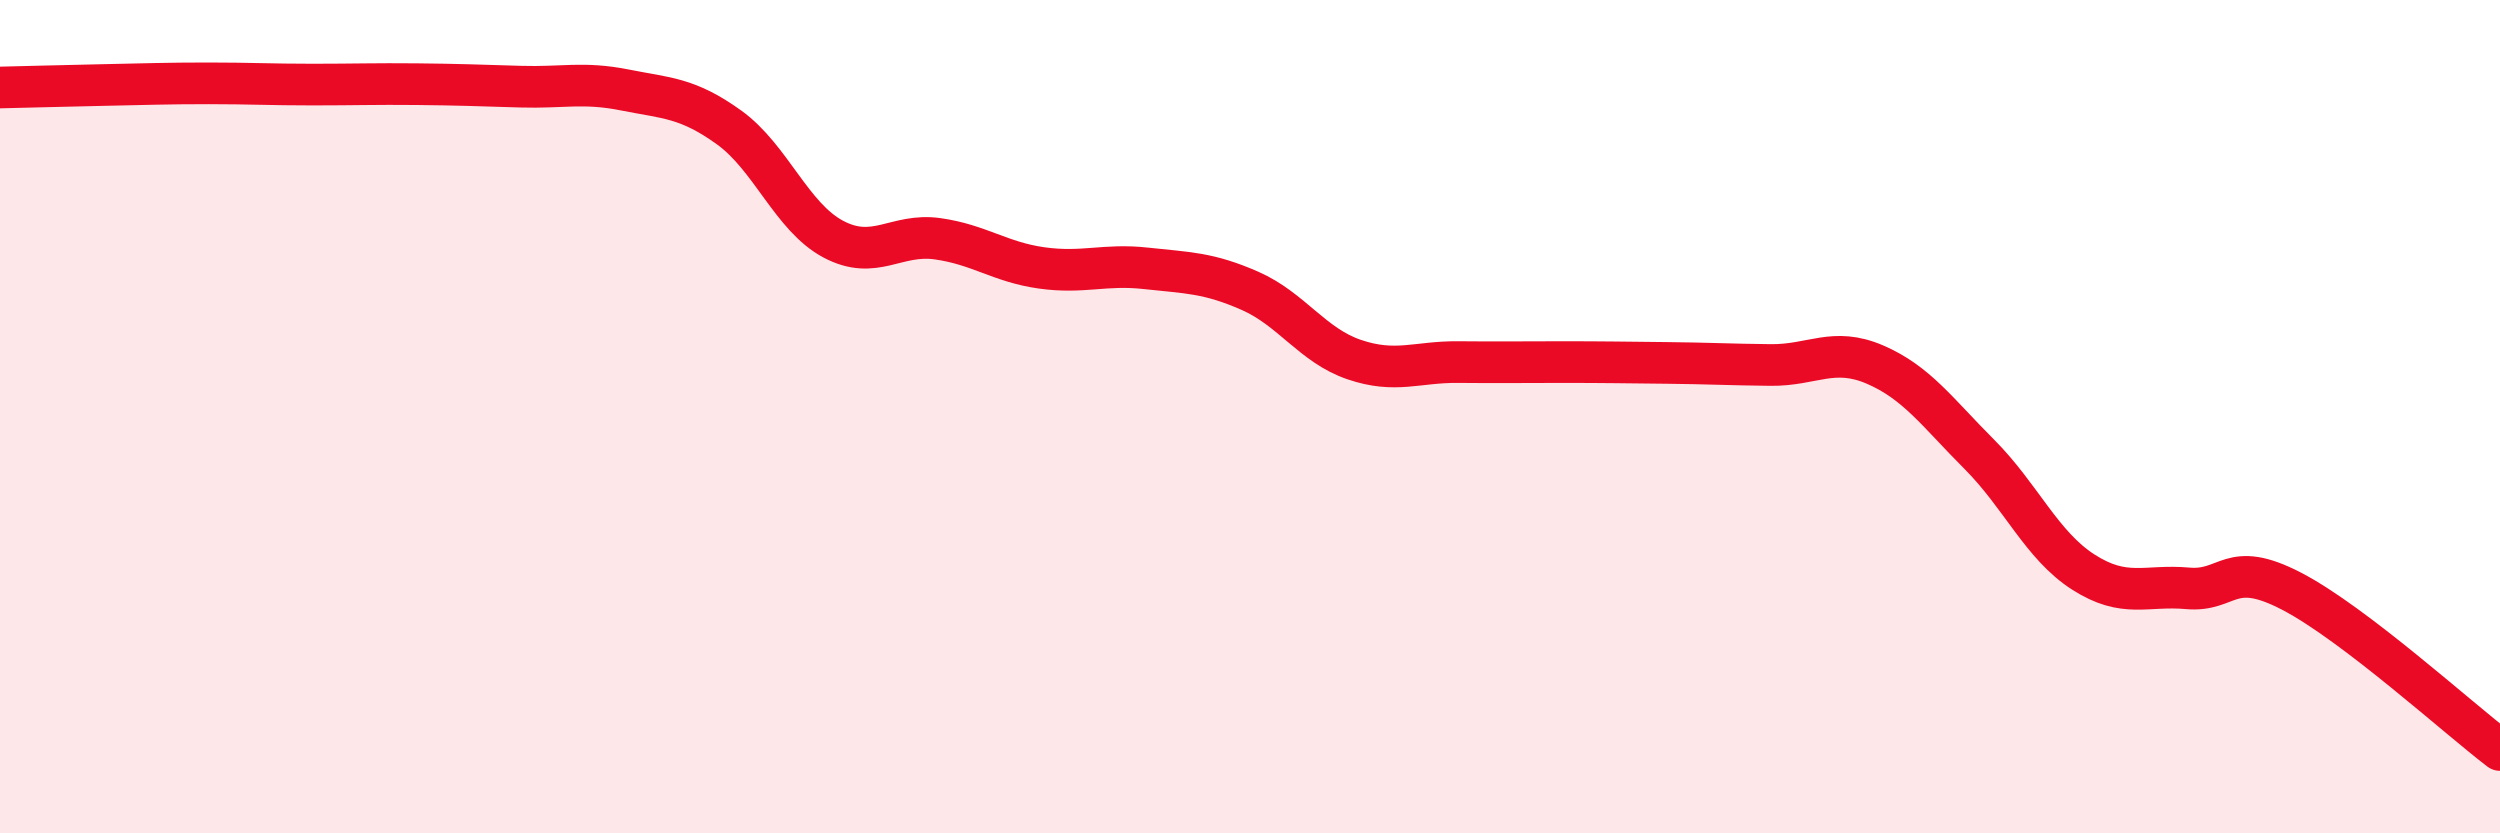 
    <svg width="60" height="20" viewBox="0 0 60 20" xmlns="http://www.w3.org/2000/svg">
      <path
        d="M 0,2.1 C 0.5,2.09 1.5,2.06 2.5,2.04 C 3.5,2.02 4,2 5,2 C 6,2 6.5,2.03 7.5,2.03 C 8.5,2.03 9,2.01 10,2.02 C 11,2.03 11.5,2.05 12.5,2.08 C 13.5,2.11 14,1.96 15,2.16 C 16,2.36 16.5,2.34 17.5,3.06 C 18.5,3.78 19,5.21 20,5.74 C 21,6.27 21.5,5.59 22.5,5.73 C 23.5,5.87 24,6.29 25,6.43 C 26,6.57 26.5,6.33 27.5,6.44 C 28.5,6.55 29,6.54 30,6.98 C 31,7.42 31.5,8.29 32.5,8.63 C 33.5,8.97 34,8.68 35,8.69 C 36,8.7 36.5,8.69 37.5,8.69 C 38.5,8.69 39,8.7 40,8.71 C 41,8.72 41.5,8.75 42.5,8.76 C 43.5,8.77 44,8.32 45,8.75 C 46,9.18 46.5,9.9 47.5,10.9 C 48.5,11.9 49,13.09 50,13.73 C 51,14.37 51.5,14.03 52.5,14.12 C 53.5,14.21 53.5,13.41 55,14.19 C 56.5,14.97 59,17.24 60,18L60 20L0 20Z"
        fill="#EB0A25"
        opacity="0.1"
        stroke-linecap="round"
        stroke-linejoin="round"
      />
      <path
        d="M 0,2.1 C 0.5,2.09 1.5,2.06 2.5,2.04 C 3.5,2.02 4,2 5,2 C 6,2 6.5,2.03 7.5,2.03 C 8.5,2.03 9,2.01 10,2.02 C 11,2.03 11.5,2.05 12.5,2.08 C 13.5,2.11 14,1.96 15,2.16 C 16,2.36 16.5,2.34 17.5,3.06 C 18.5,3.78 19,5.21 20,5.74 C 21,6.27 21.5,5.59 22.5,5.73 C 23.5,5.87 24,6.29 25,6.43 C 26,6.57 26.5,6.33 27.5,6.44 C 28.5,6.55 29,6.54 30,6.98 C 31,7.42 31.5,8.29 32.5,8.63 C 33.5,8.97 34,8.68 35,8.69 C 36,8.7 36.5,8.69 37.5,8.69 C 38.5,8.69 39,8.7 40,8.71 C 41,8.72 41.5,8.75 42.5,8.76 C 43.5,8.77 44,8.32 45,8.75 C 46,9.18 46.5,9.9 47.5,10.9 C 48.5,11.9 49,13.09 50,13.73 C 51,14.37 51.5,14.03 52.5,14.12 C 53.5,14.21 53.5,13.41 55,14.19 C 56.5,14.97 59,17.24 60,18"
        stroke="#EB0A25"
        stroke-width="1"
        fill="none"
        stroke-linecap="round"
        stroke-linejoin="round"
      />
    </svg>
  